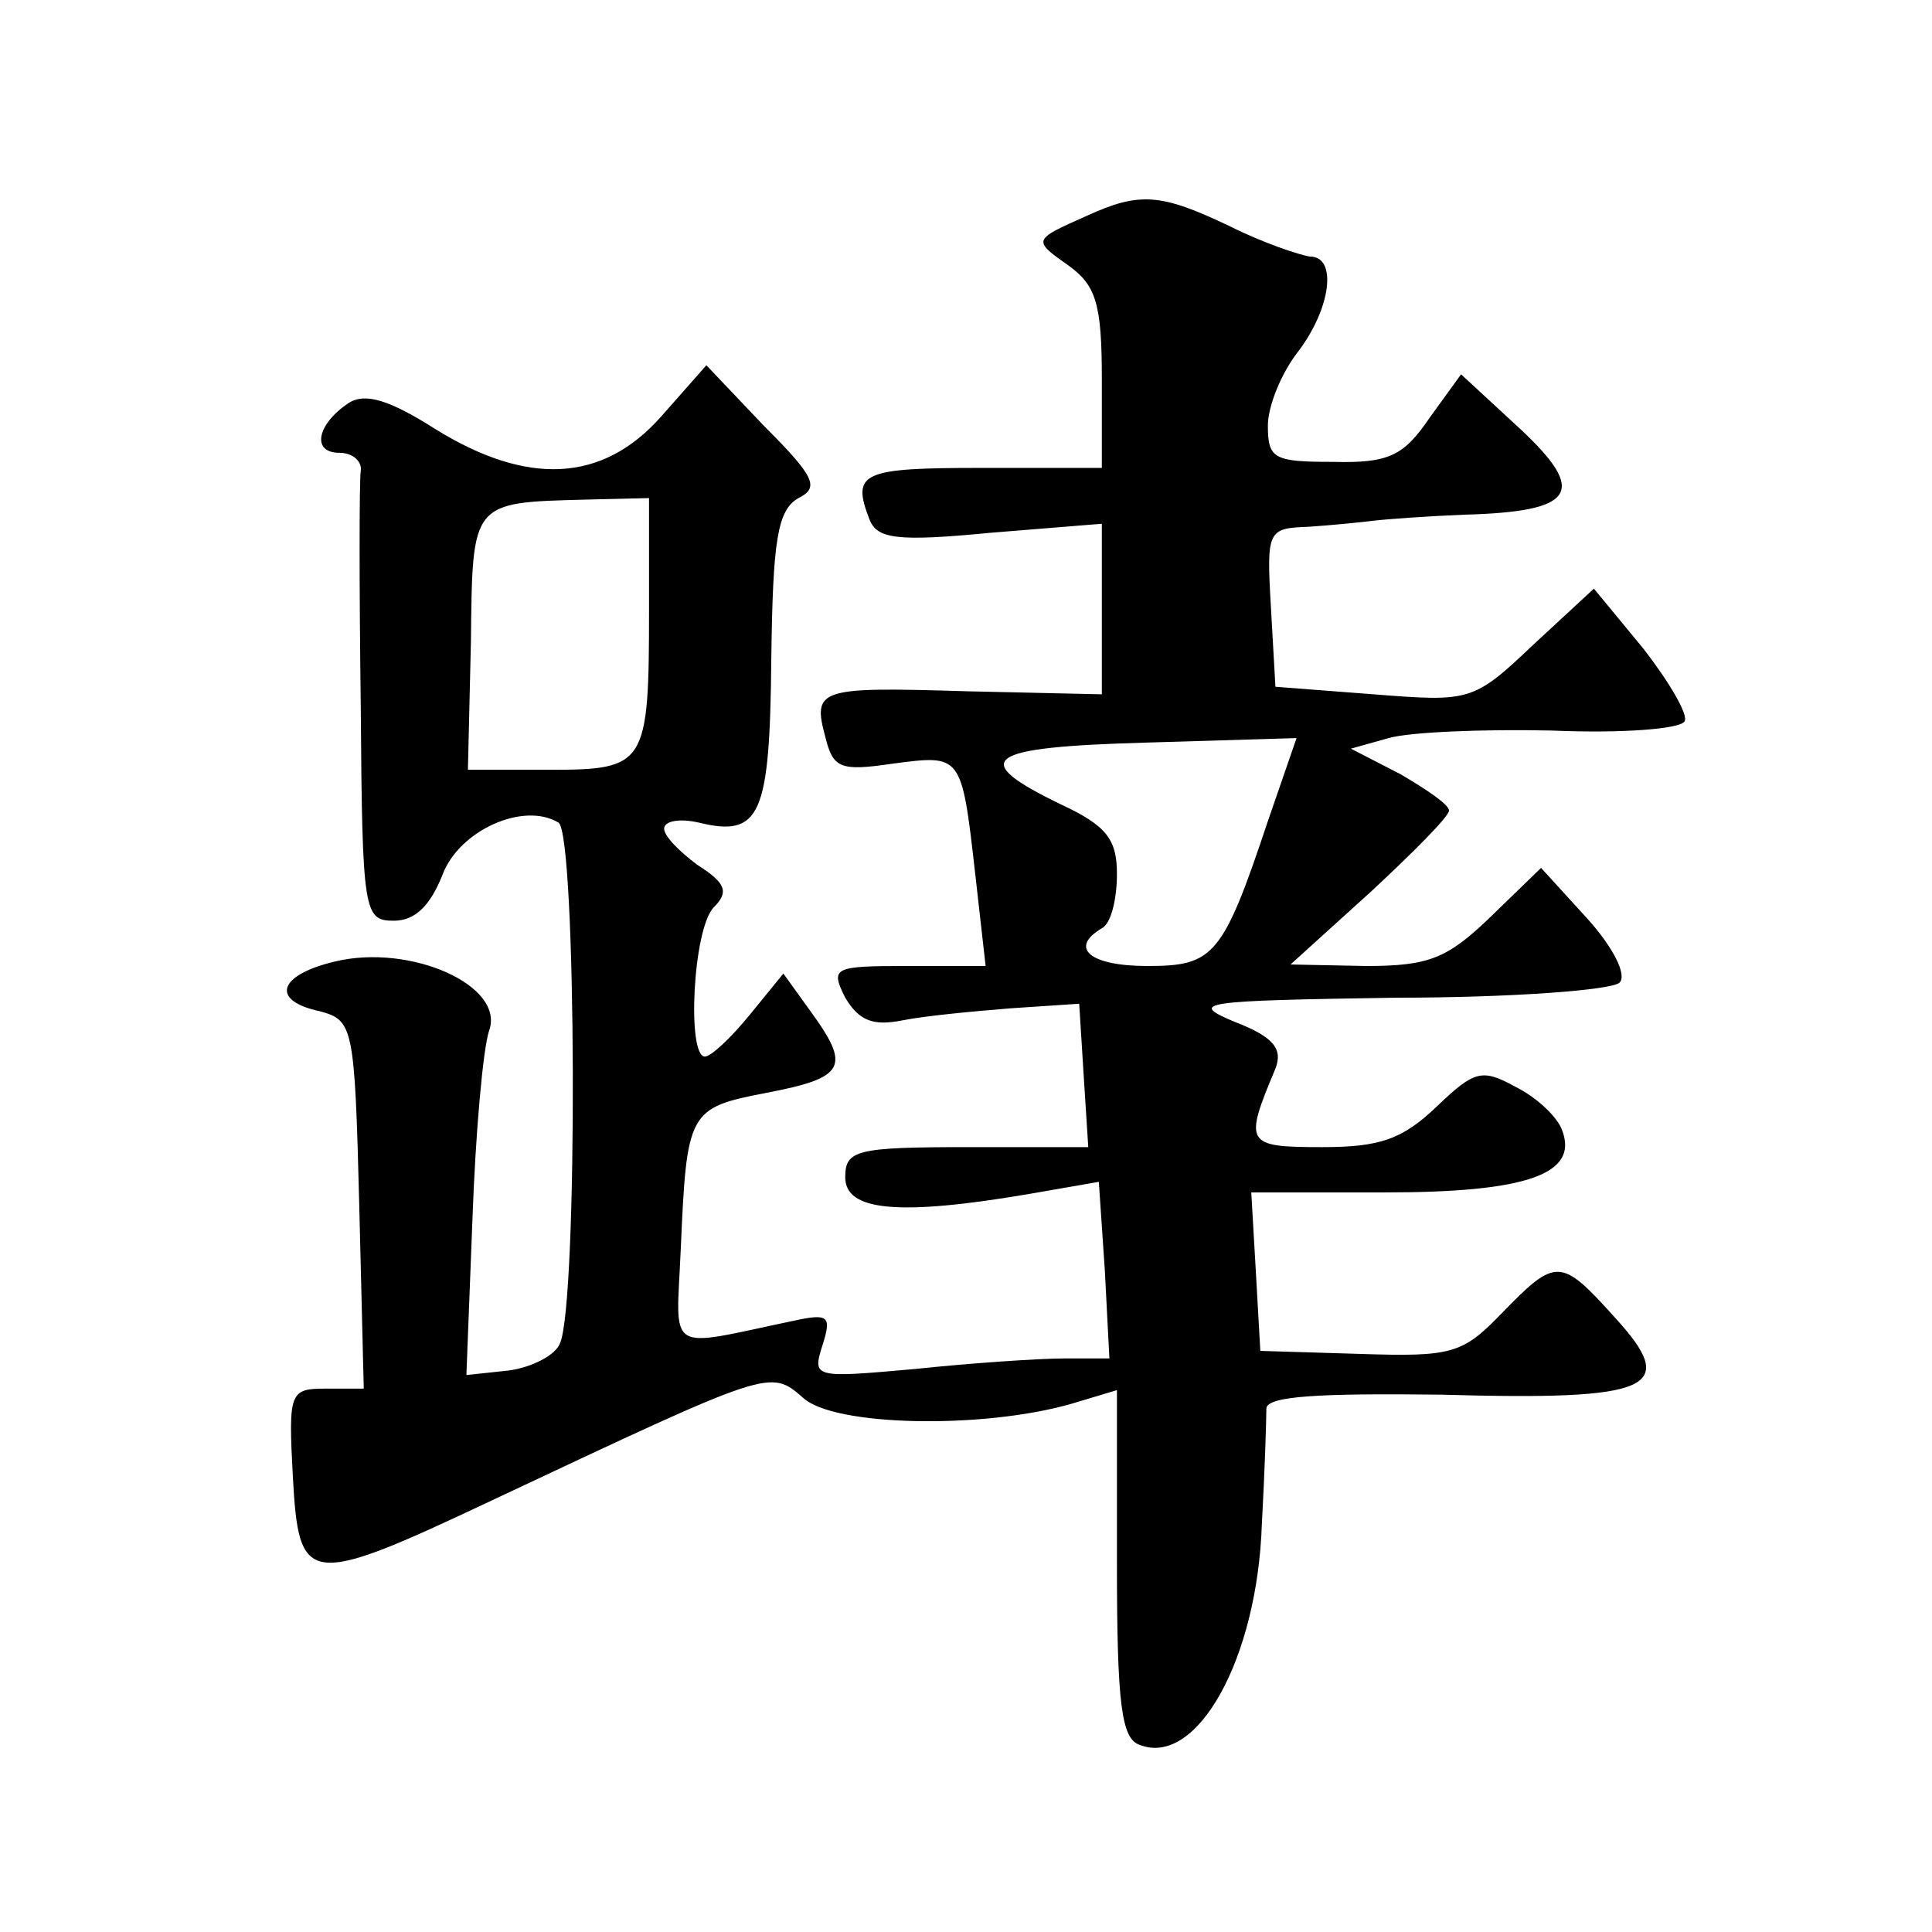 <?xml version="1.0" standalone="no"?>
<!DOCTYPE svg PUBLIC "-//W3C//DTD SVG 20010904//EN"
 "http://www.w3.org/TR/2001/REC-SVG-20010904/DTD/svg10.dtd">
<svg version="1.0" xmlns="http://www.w3.org/2000/svg"
 width="128pt" height="128pt" viewBox="0 0 128 128"
 preserveAspectRatio="xMidYMid meet">
<g transform="translate(0,128) scale(0.1,-0.1)"
fill="#0" stroke="none">
<path d="M720 1137 c-36 -16 -36 -16 -12 -33 18 -13 22 -25 22 -75 l0 -59 -80 0
c-79 0 -86 -3 -74 -34 5 -13 18 -15 80 -9 l74 6 0 -57 0 -56 -89 2 c-99 3 -103
2 -94 -31 5 -20 10 -22 44 -17 46 6 46 7 55 -72 l7 -62 -52 0 c-49 0 -51 -1 -41
-21 9 -15 18 -19 38 -15 15 3 47 6 72 8 l45 3 3 -48 3 -47 -80 0 c-74 0 -81 -2
-81 -20 0 -22 34 -26 122 -11 l46 8 4 -59 3 -58 -30 0 c-16 0 -61 -3 -99 -7 -67
-6 -68 -6 -61 16 6 19 4 21 -19 16 -86 -18 -78 -23 -75 47 4 92 5 94 57 104 52
10 56 17 29 54 l-18 25 -22 -27 c-13 -16 -26 -28 -30 -28 -12 0 -8 85 6 99 10 10
8 16 -11 28 -12 9 -22 19 -22 24 0 5 10 7 23 4 41 -10 47 5 48 108 1 79 4 99 18
107 14 7 11 14 -23 48 l-38 40 -30 -34 c-39 -44 -89 -46 -150 -8 -30 19 -46 24
-57 17 -21 -14 -25 -33 -6 -33 9 0 15 -6 14 -12 -1 -7 -1 -77 0 -155 1 -138 2 -143
22 -143 14 0 24 10 32 30 11 30 54 49 77 35 12 -7 13 -318 1 -345 -3 -8 -19 -16
-34 -18 l-28 -3 4 103 c2 57 7 113 11 125 11 30 -52 58 -102 46 -38 -9 -43 -26
-10 -33 22 -6 23 -10 26 -128 l3 -122 -25 0 c-24 0 -25 -2 -22 -58 4 -73 9 -74
132 -16 185 87 184 87 206 68 20 -19 119 -21 178 -4 l30 9 0 -115 c0 -93 3 -116
15 -120 38 -15 78 57 81 146 2 36 3 70 3 77 1 8 34 10 116 9 140 -4 158 4 115 51
-36 40 -39 40 -75 3 -26 -27 -33 -29 -94 -27 l-66 2 -3 53 -3 52 89 0 c93 0 128
12 117 41 -3 9 -17 22 -31 29 -22 12 -27 11 -52 -13 -23 -22 -38 -27 -76 -27 -51
0 -52 2 -31 52 5 13 -1 21 -27 31 -31 13 -23 14 107 16 76 0 143 5 148 10 5 5 -4
23 -21 42 l-31 34 -33 -32 c-29 -28 -41 -33 -83 -33 l-50 1 53 48 c28 26 52 50
52 54 0 4 -15 14 -32 24 l-33 17 25 7 c14 4 62 6 108 5 46 -2 85 1 88 6 3 4 -10
26 -27 48 l-33 40 -40 -37 c-40 -38 -42 -38 -106 -33 l-65 5 -3 53 c-3 51 -2 52
25 53 15 1 35 3 43 4 8 1 35 3 60 4 74 2 82 15 37 57 l-39 36 -21 -29 c-17 -25
-27 -30 -64 -29 -39 0 -43 2 -43 24 0 13 9 35 20 49 22 29 26 63 8 63 -7 1 -31
9 -53 20 -46 22 -60 23 -95 7z m-290 -261 c0 -103 -2 -106 -66 -106 l-54 0 2 85
c1 93 0 92 76 94 l42 1 0 -74z m410 -140 c-30 -90 -36 -96 -80 -96 -38 0 -52 12
-30 25 6 3 10 19 10 36 0 23 -7 32 -37 46 -62 30 -51 38 56 41 l100 3 -19 -55z"/>
</g>
</svg>
